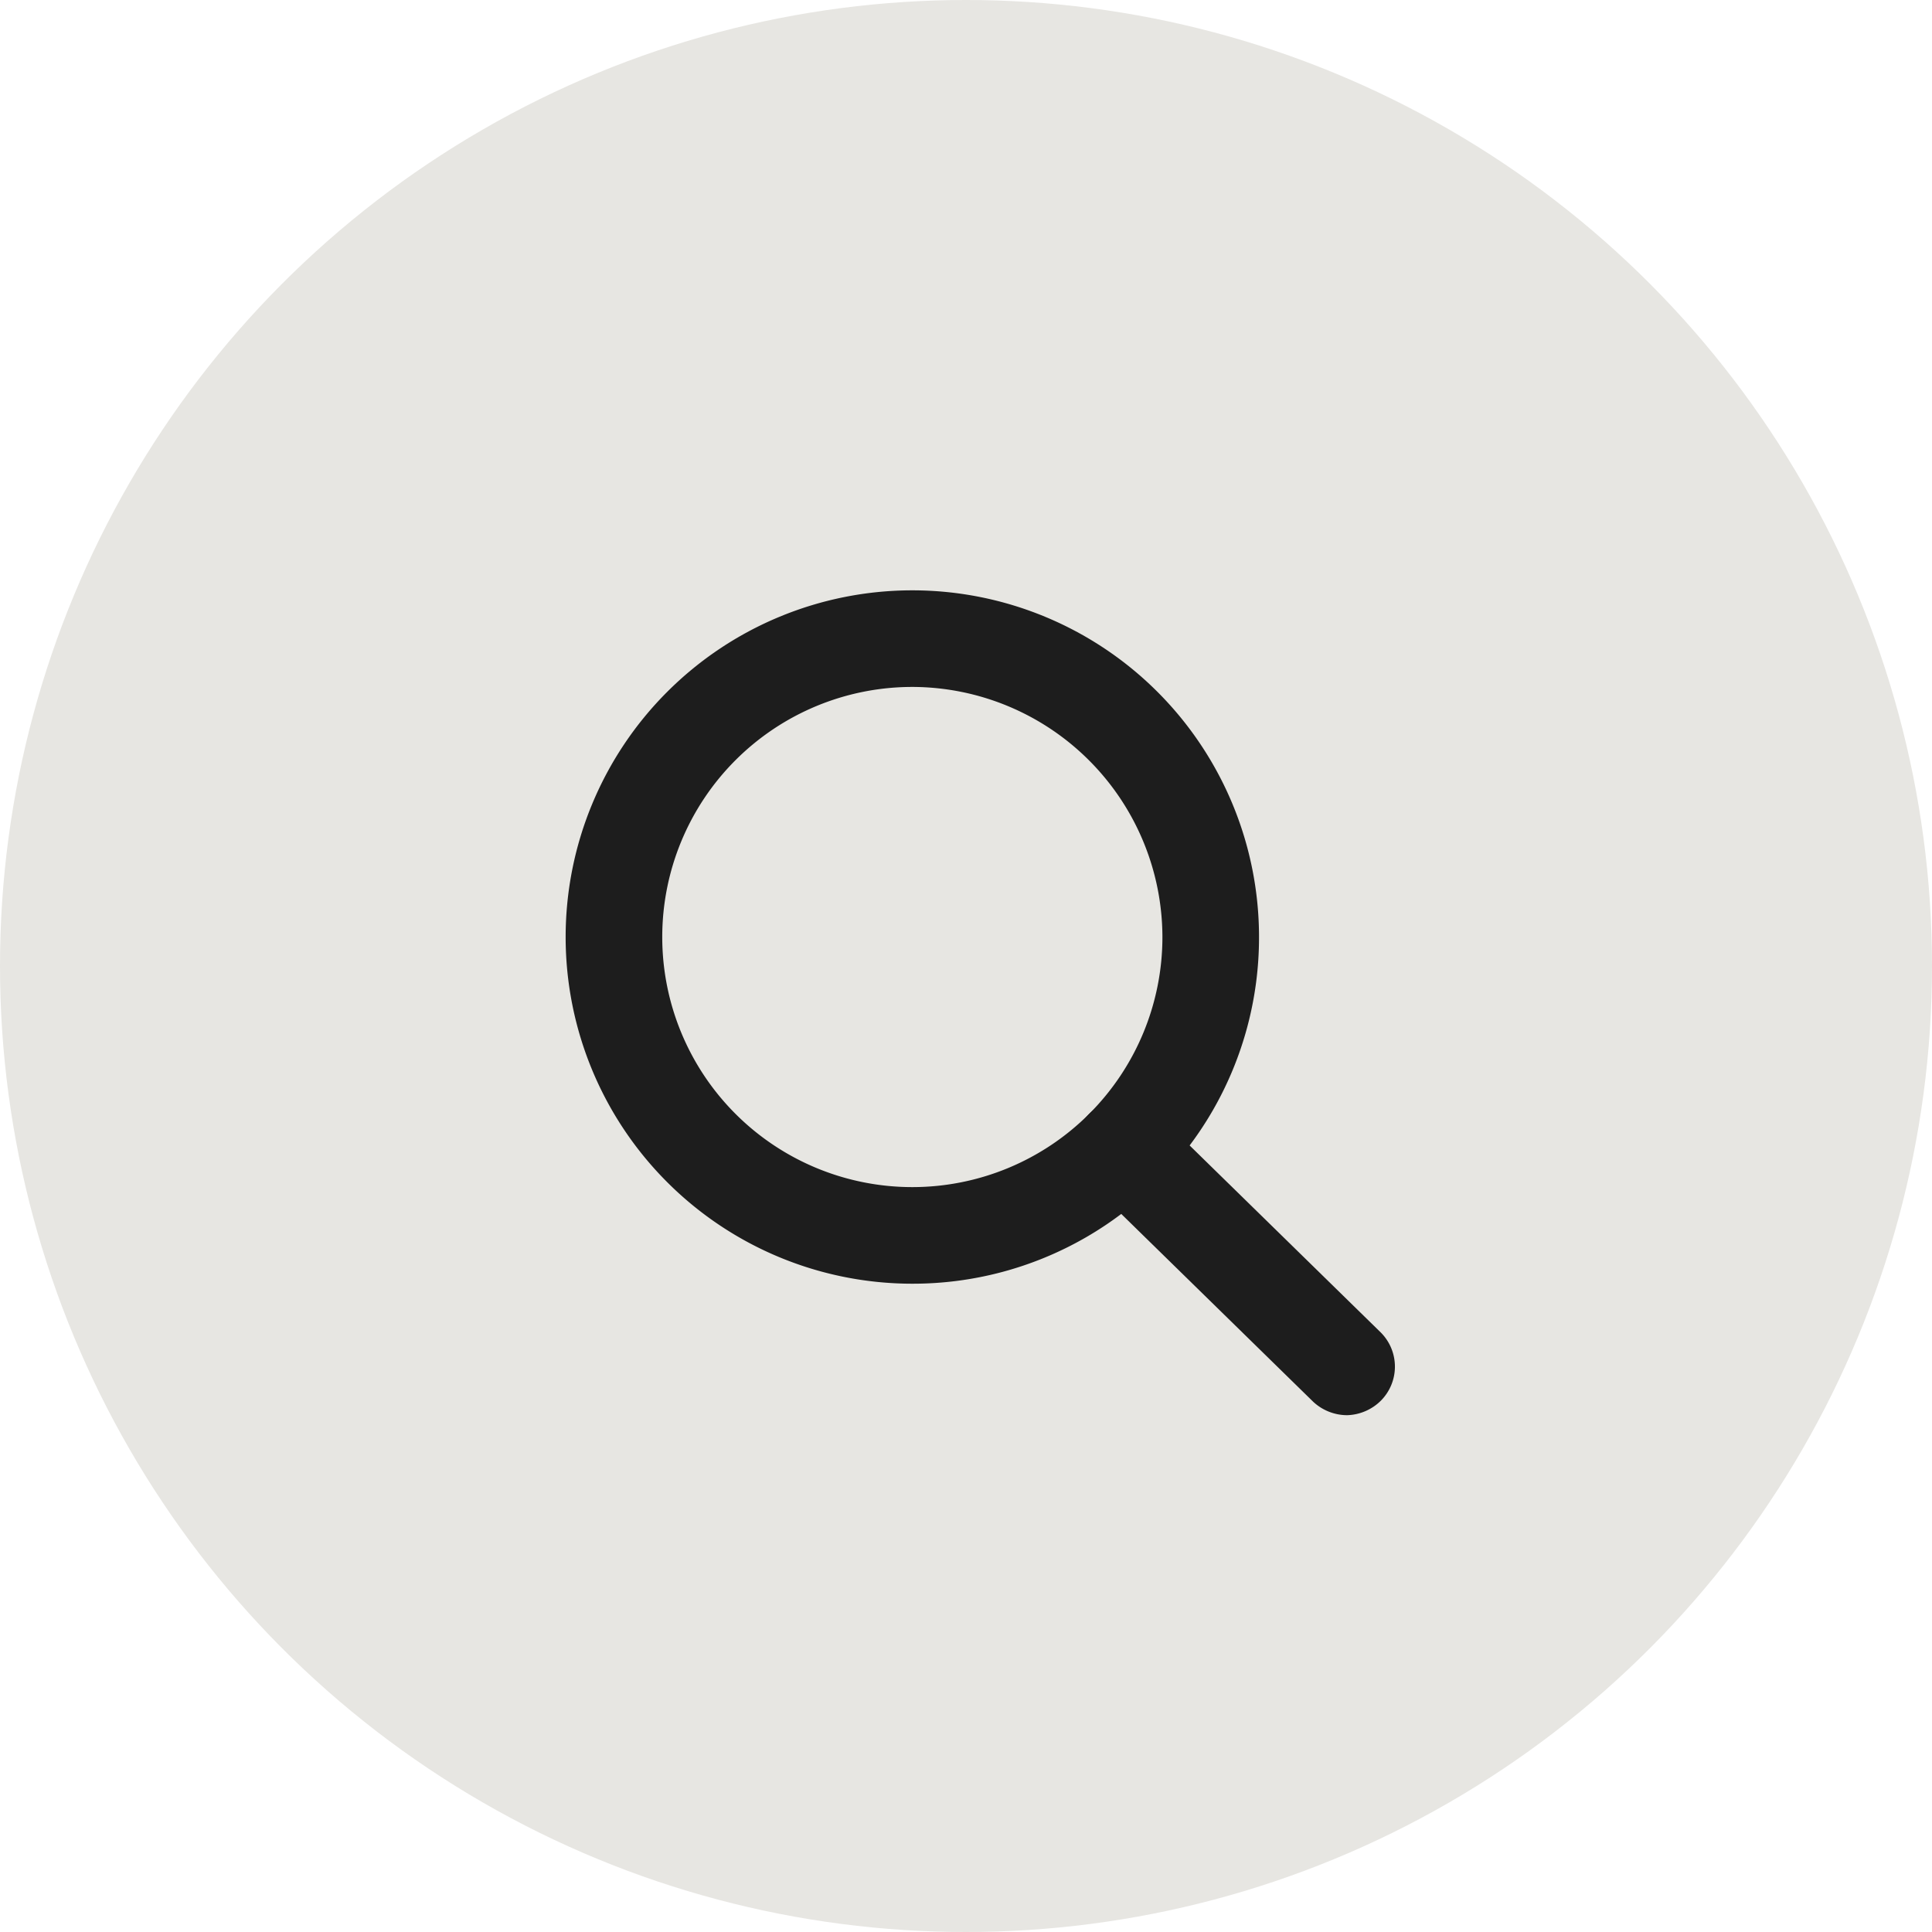 <svg id="Layer_1" data-name="Layer 1" xmlns="http://www.w3.org/2000/svg" viewBox="0 0 36 36"><defs><style>.cls-1{fill:#e7e6e2;}.cls-2{fill:#1d1d1d;}</style></defs><circle id="bg" class="cls-1" cx="18" cy="18" r="18"/><g id="Group_1013" data-name="Group 1013"><g id="Group_1013-2" data-name="Group 1013-2"><path id="Path_506" data-name="Path 506" class="cls-2" d="M24.17,34.6a6.46,6.46,0,1,1,6.46-6.46A6.45,6.45,0,0,1,24.17,34.6Zm0-11.12a4.66,4.66,0,1,0,4.66,4.66h0A4.67,4.67,0,0,0,24.17,23.48Z" transform="translate(-7.17 -10.68)"/></g><g id="Group_1014" data-name="Group 1014"><path id="Path_507" data-name="Path 507" class="cls-2" d="M32.27,37.05a.93.93,0,0,1-.63-.25l-4.17-4.08a.9.9,0,0,1,1.26-1.29l4.17,4.08a.9.9,0,0,1,0,1.27A.93.93,0,0,1,32.27,37.05Z" transform="translate(-7.17 -10.68)"/></g></g></svg>
